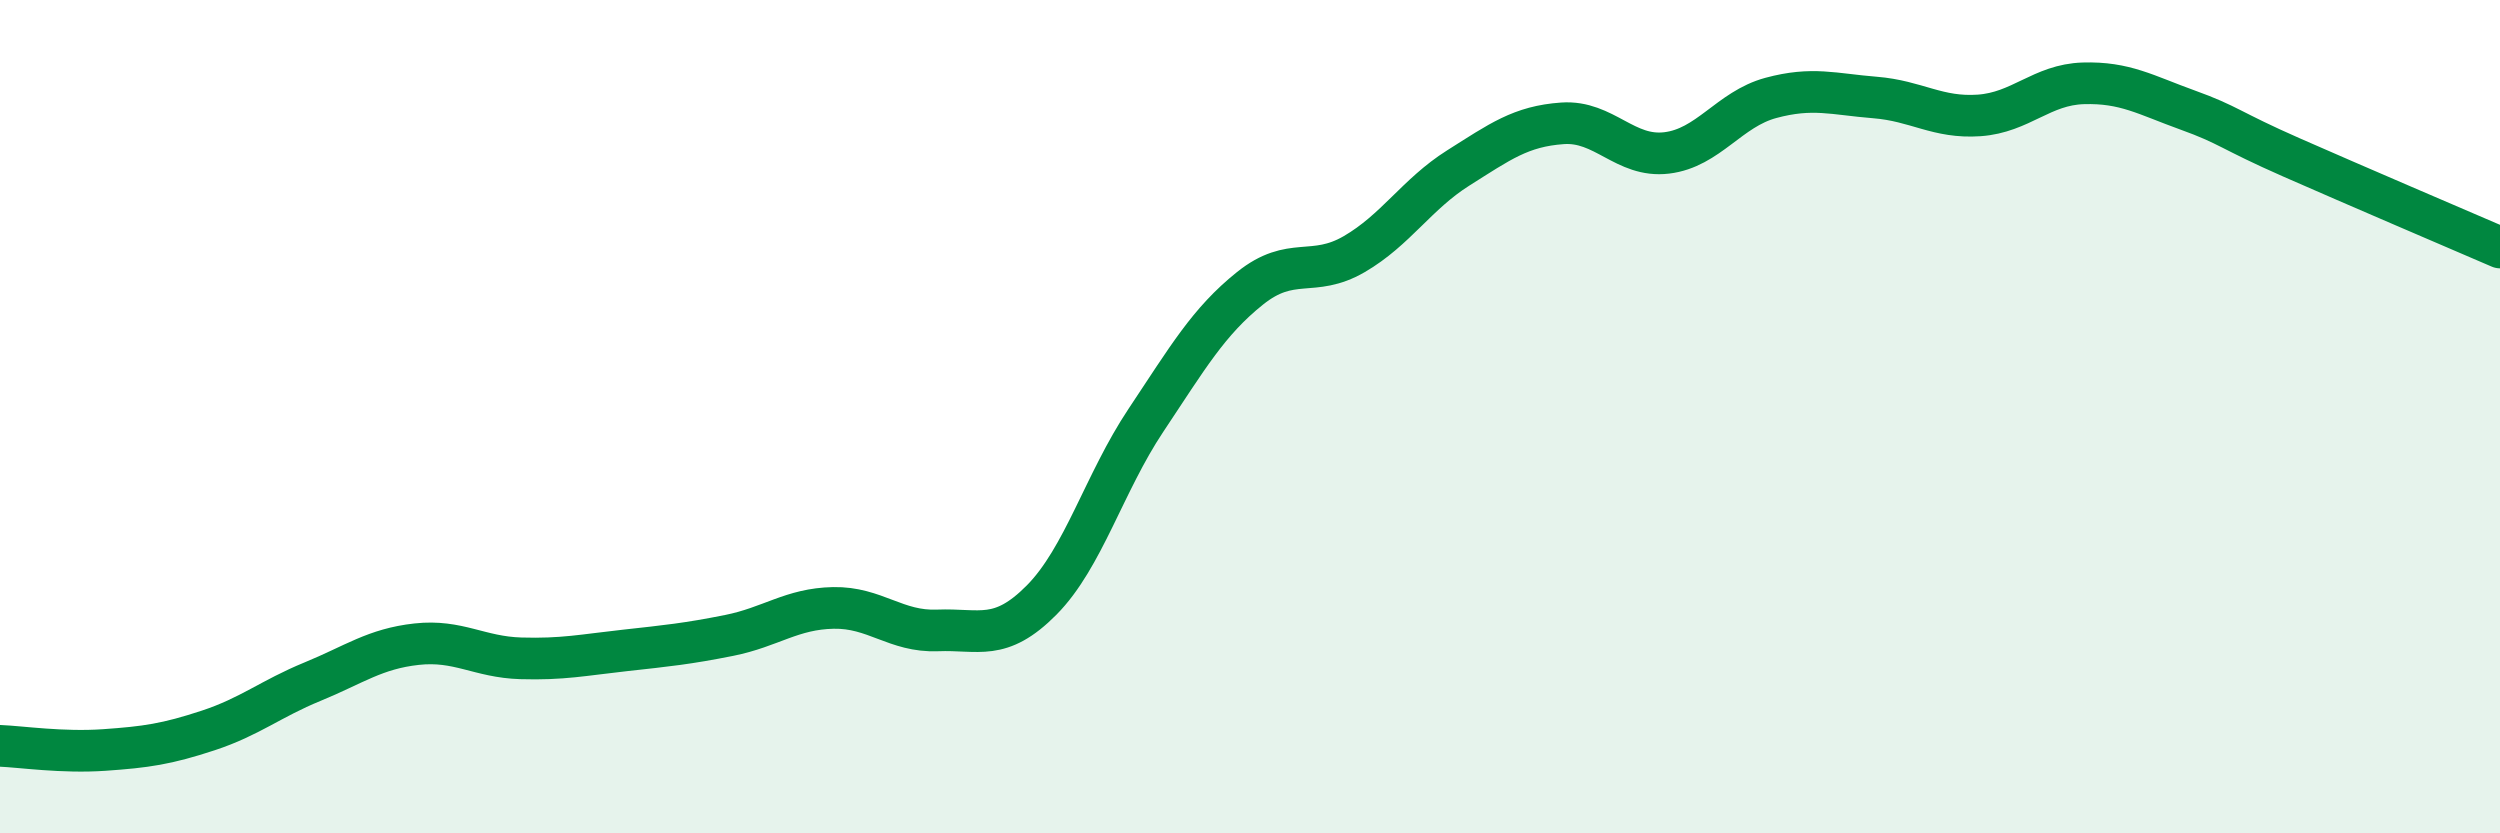 
    <svg width="60" height="20" viewBox="0 0 60 20" xmlns="http://www.w3.org/2000/svg">
      <path
        d="M 0,17.9 C 0.5,17.92 1.5,18.07 2.5,18 C 3.5,17.93 4,17.86 5,17.53 C 6,17.2 6.5,16.77 7.5,16.36 C 8.5,15.95 9,15.57 10,15.46 C 11,15.35 11.5,15.77 12.5,15.8 C 13.5,15.83 14,15.72 15,15.61 C 16,15.5 16.5,15.45 17.5,15.25 C 18.5,15.05 19,14.61 20,14.59 C 21,14.57 21.5,15.17 22.5,15.13 C 23.5,15.09 24,15.41 25,14.4 C 26,13.39 26.5,11.59 27.5,10.09 C 28.5,8.59 29,7.72 30,6.92 C 31,6.12 31.5,6.68 32.5,6.1 C 33.5,5.52 34,4.66 35,4.03 C 36,3.4 36.5,3.03 37.5,2.96 C 38.5,2.89 39,3.79 40,3.67 C 41,3.55 41.5,2.62 42.5,2.35 C 43.5,2.08 44,2.26 45,2.34 C 46,2.42 46.5,2.84 47.5,2.77 C 48.5,2.7 49,2.03 50,2 C 51,1.97 51.5,2.28 52.5,2.64 C 53.5,3 53.5,3.12 55,3.78 C 56.5,4.44 59,5.51 60,5.94L60 20L0 20Z"
        fill="#008740"
        opacity="0.1"
        stroke-linecap="round"
        stroke-linejoin="round"
      />
      <path
        d="M 0,17.9 C 0.5,17.92 1.5,18.07 2.5,18 C 3.5,17.93 4,17.86 5,17.53 C 6,17.2 6.5,16.77 7.5,16.36 C 8.5,15.95 9,15.57 10,15.46 C 11,15.35 11.5,15.77 12.5,15.8 C 13.5,15.83 14,15.72 15,15.61 C 16,15.5 16.5,15.45 17.5,15.25 C 18.5,15.05 19,14.61 20,14.59 C 21,14.57 21.5,15.17 22.5,15.13 C 23.5,15.09 24,15.41 25,14.4 C 26,13.39 26.5,11.59 27.5,10.09 C 28.5,8.59 29,7.72 30,6.92 C 31,6.12 31.5,6.68 32.5,6.1 C 33.5,5.52 34,4.66 35,4.03 C 36,3.4 36.5,3.03 37.5,2.96 C 38.5,2.89 39,3.79 40,3.67 C 41,3.55 41.5,2.62 42.5,2.35 C 43.5,2.08 44,2.26 45,2.34 C 46,2.42 46.5,2.84 47.5,2.77 C 48.5,2.7 49,2.03 50,2 C 51,1.97 51.5,2.28 52.5,2.64 C 53.5,3 53.5,3.12 55,3.78 C 56.5,4.44 59,5.51 60,5.94"
        stroke="#008740"
        stroke-width="1"
        fill="none"
        stroke-linecap="round"
        stroke-linejoin="round"
      />
    </svg>
  